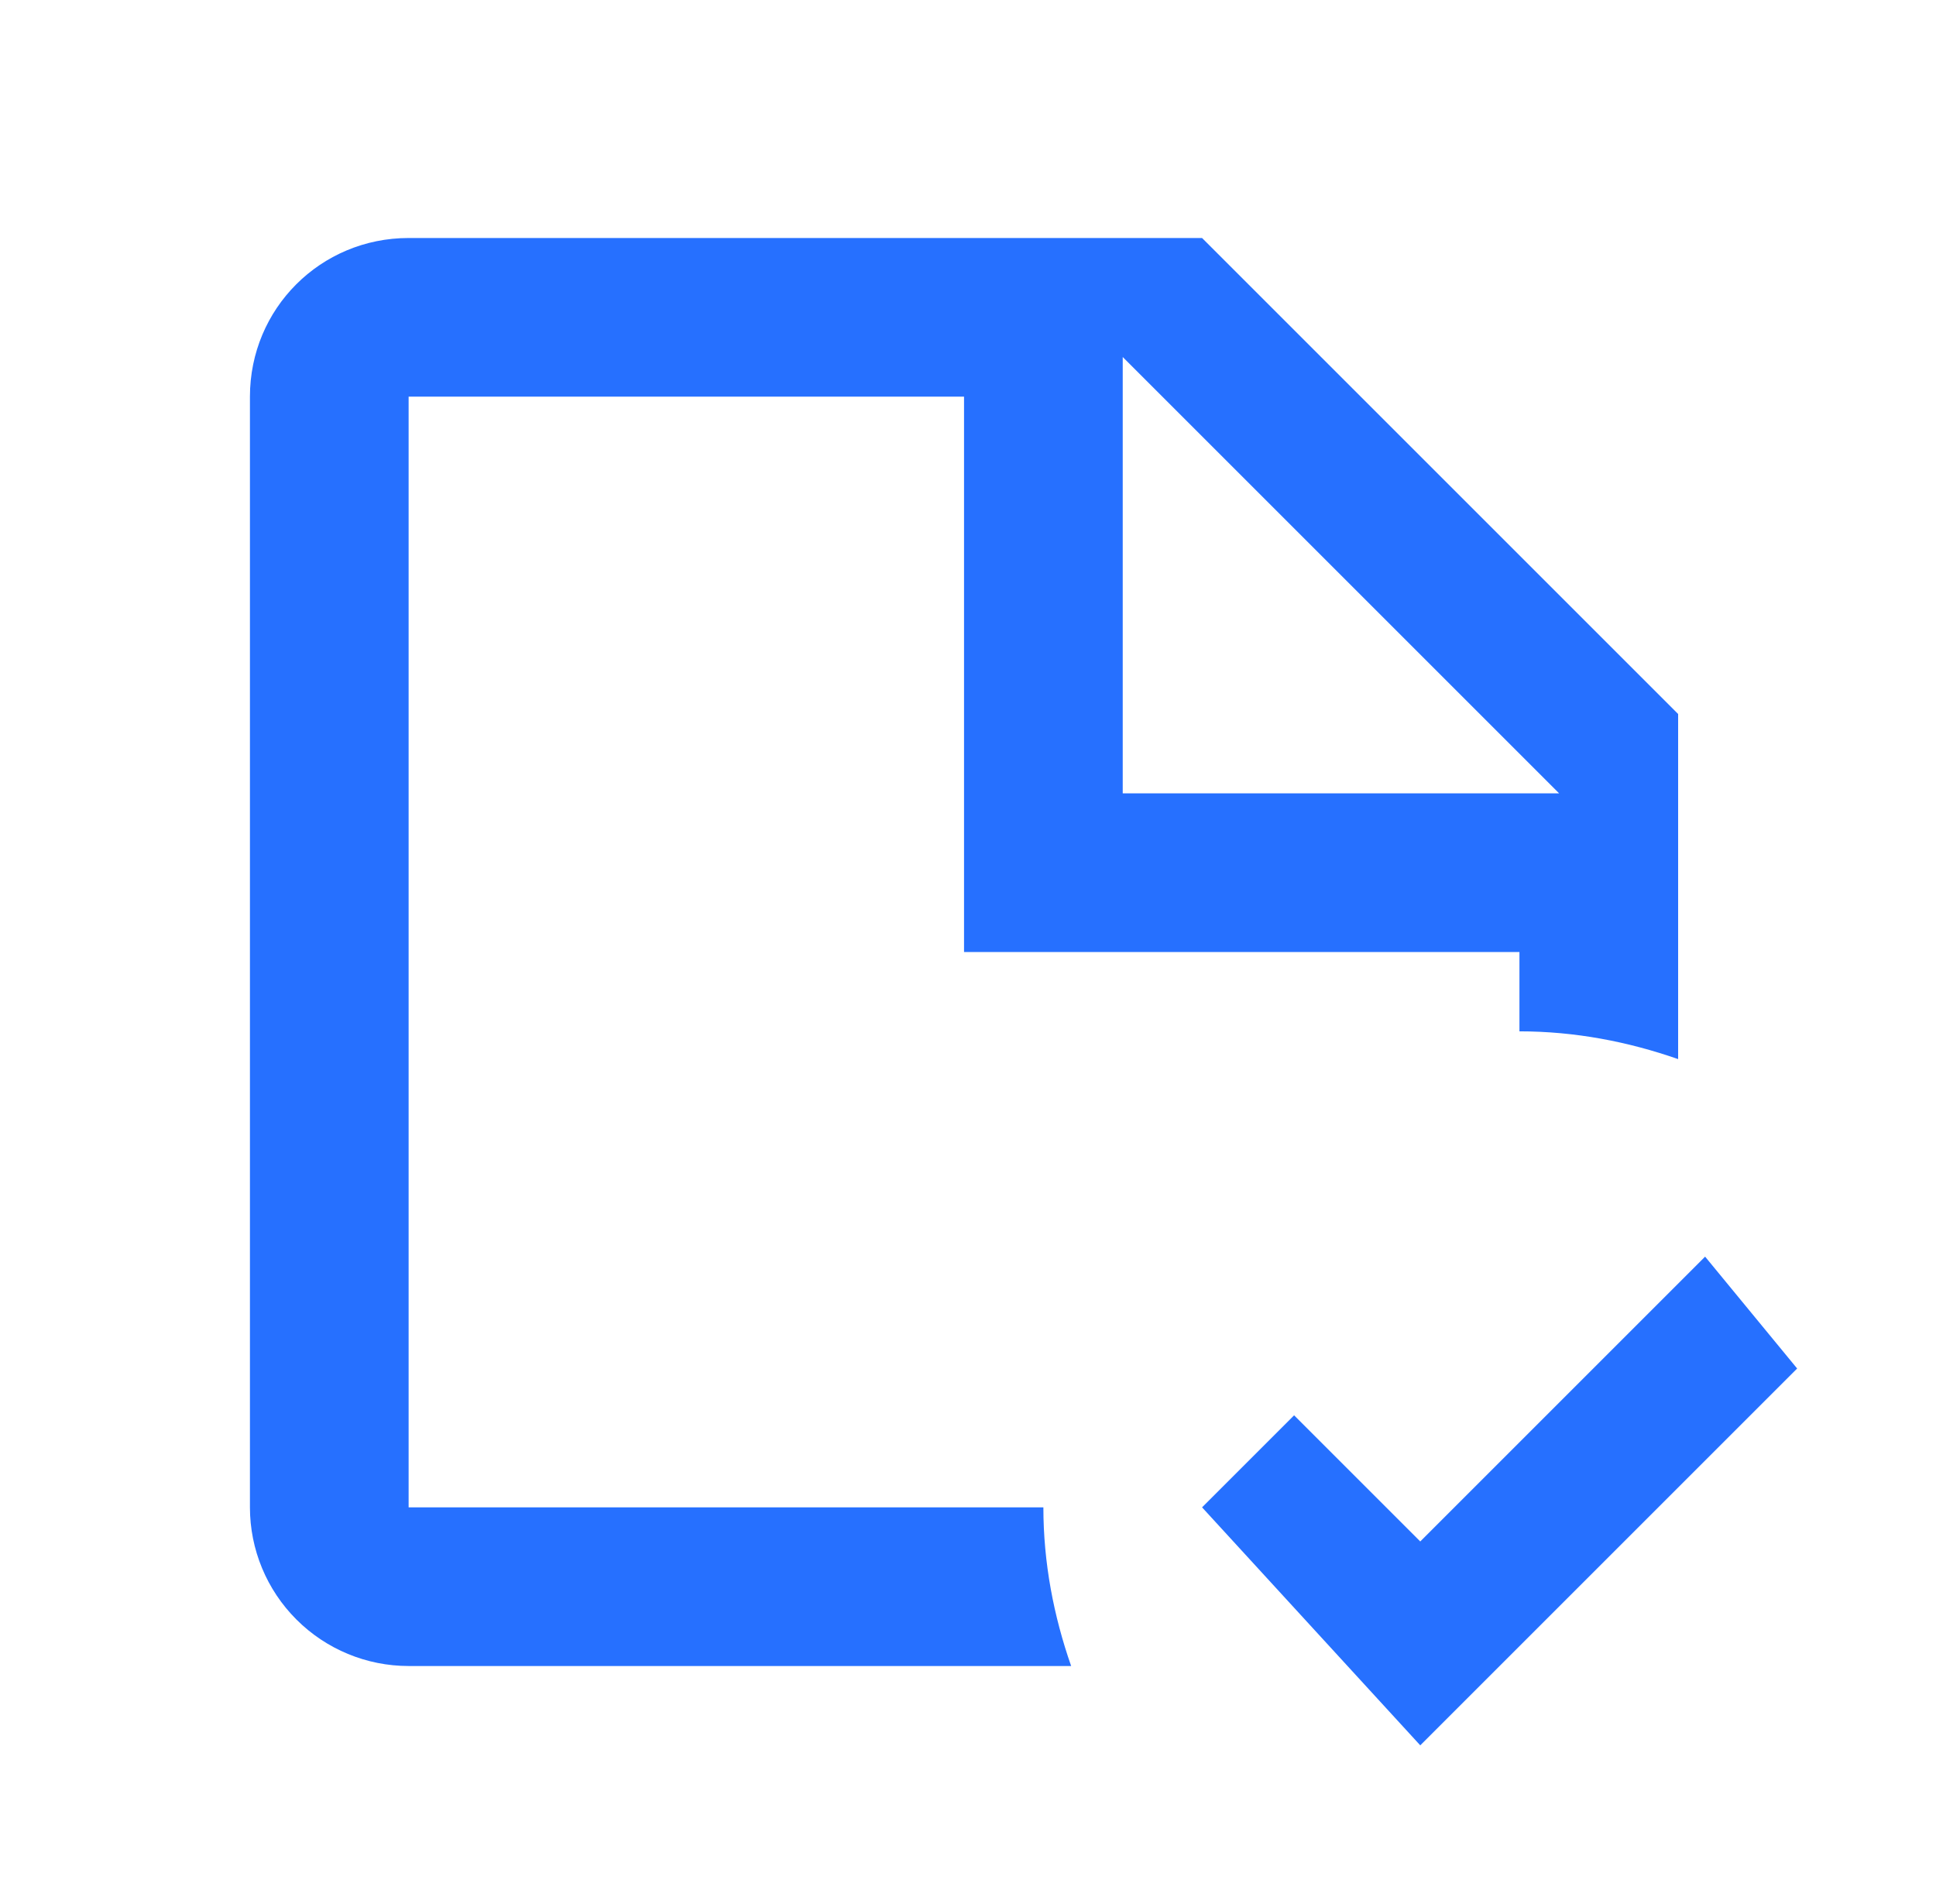 <svg xmlns="http://www.w3.org/2000/svg" width="61" height="60" viewBox="0 0 61 60" fill="none"><path d="M12.875 47.5V12.5H30.375V30H47.875V32.5C49.625 32.5 51.3 32.825 52.875 33.375V22.5L37.875 7.5H12.875C10.1 7.5 7.875 9.725 7.875 12.5V47.5C7.875 48.826 8.402 50.098 9.34 51.035C10.277 51.973 11.549 52.5 12.875 52.5H33.75C33.2 50.925 32.875 49.25 32.875 47.5H12.875ZM35.375 11.25L49.125 25H35.375V11.25ZM56.625 43.125L44.75 55L37.875 47.5L40.775 44.6L44.75 48.575L53.725 39.6L56.625 43.125Z" fill="#2670FF"></path></svg>